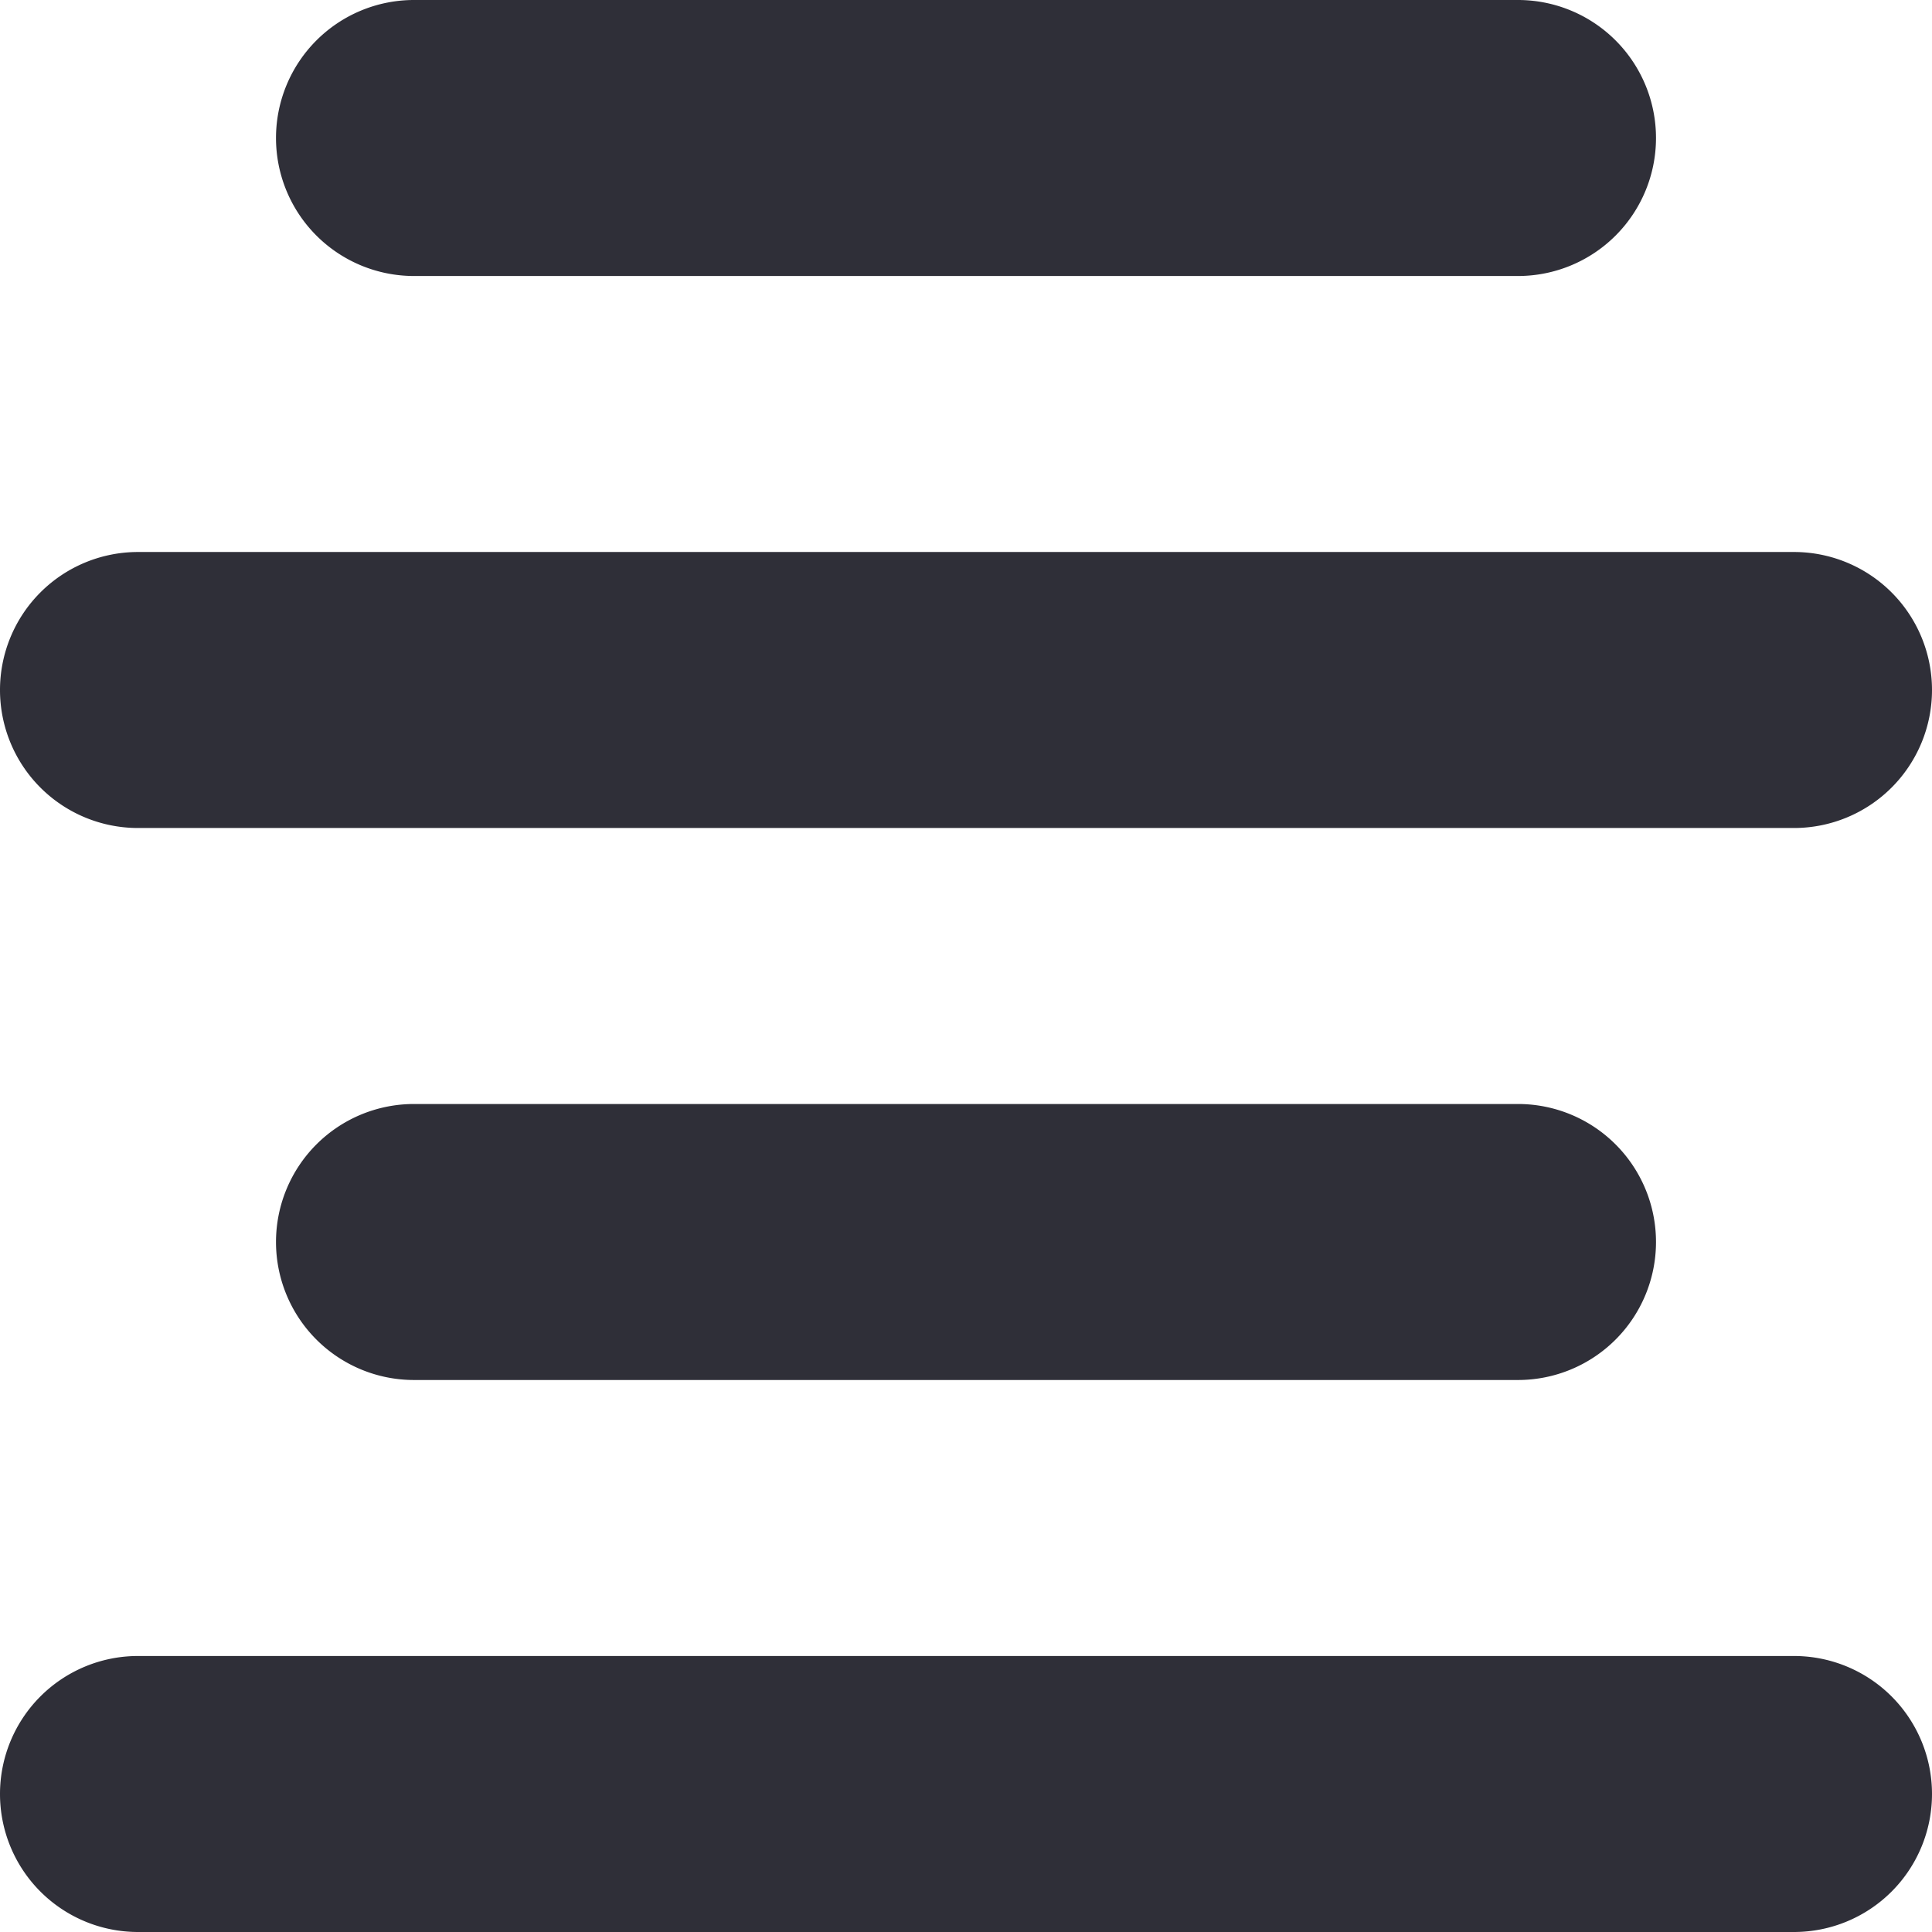 <svg xmlns="http://www.w3.org/2000/svg" fill="none" viewBox="0 0 14 14">
  <path fill="#2F2F38" d="M11 2H3a1 1 0 0 1 0-2h8a1 1 0 1 1 0 2Zm2 4H1a1 1 0 0 1 0-2h12a1 1 0 1 1 0 2Zm-2 4H3a1 1 0 0 1 0-2h8a1 1 0 1 1 0 2Zm2 4H1a1 1 0 0 1 0-2h12a1 1 0 0 1 0 2Z"/>
</svg>
